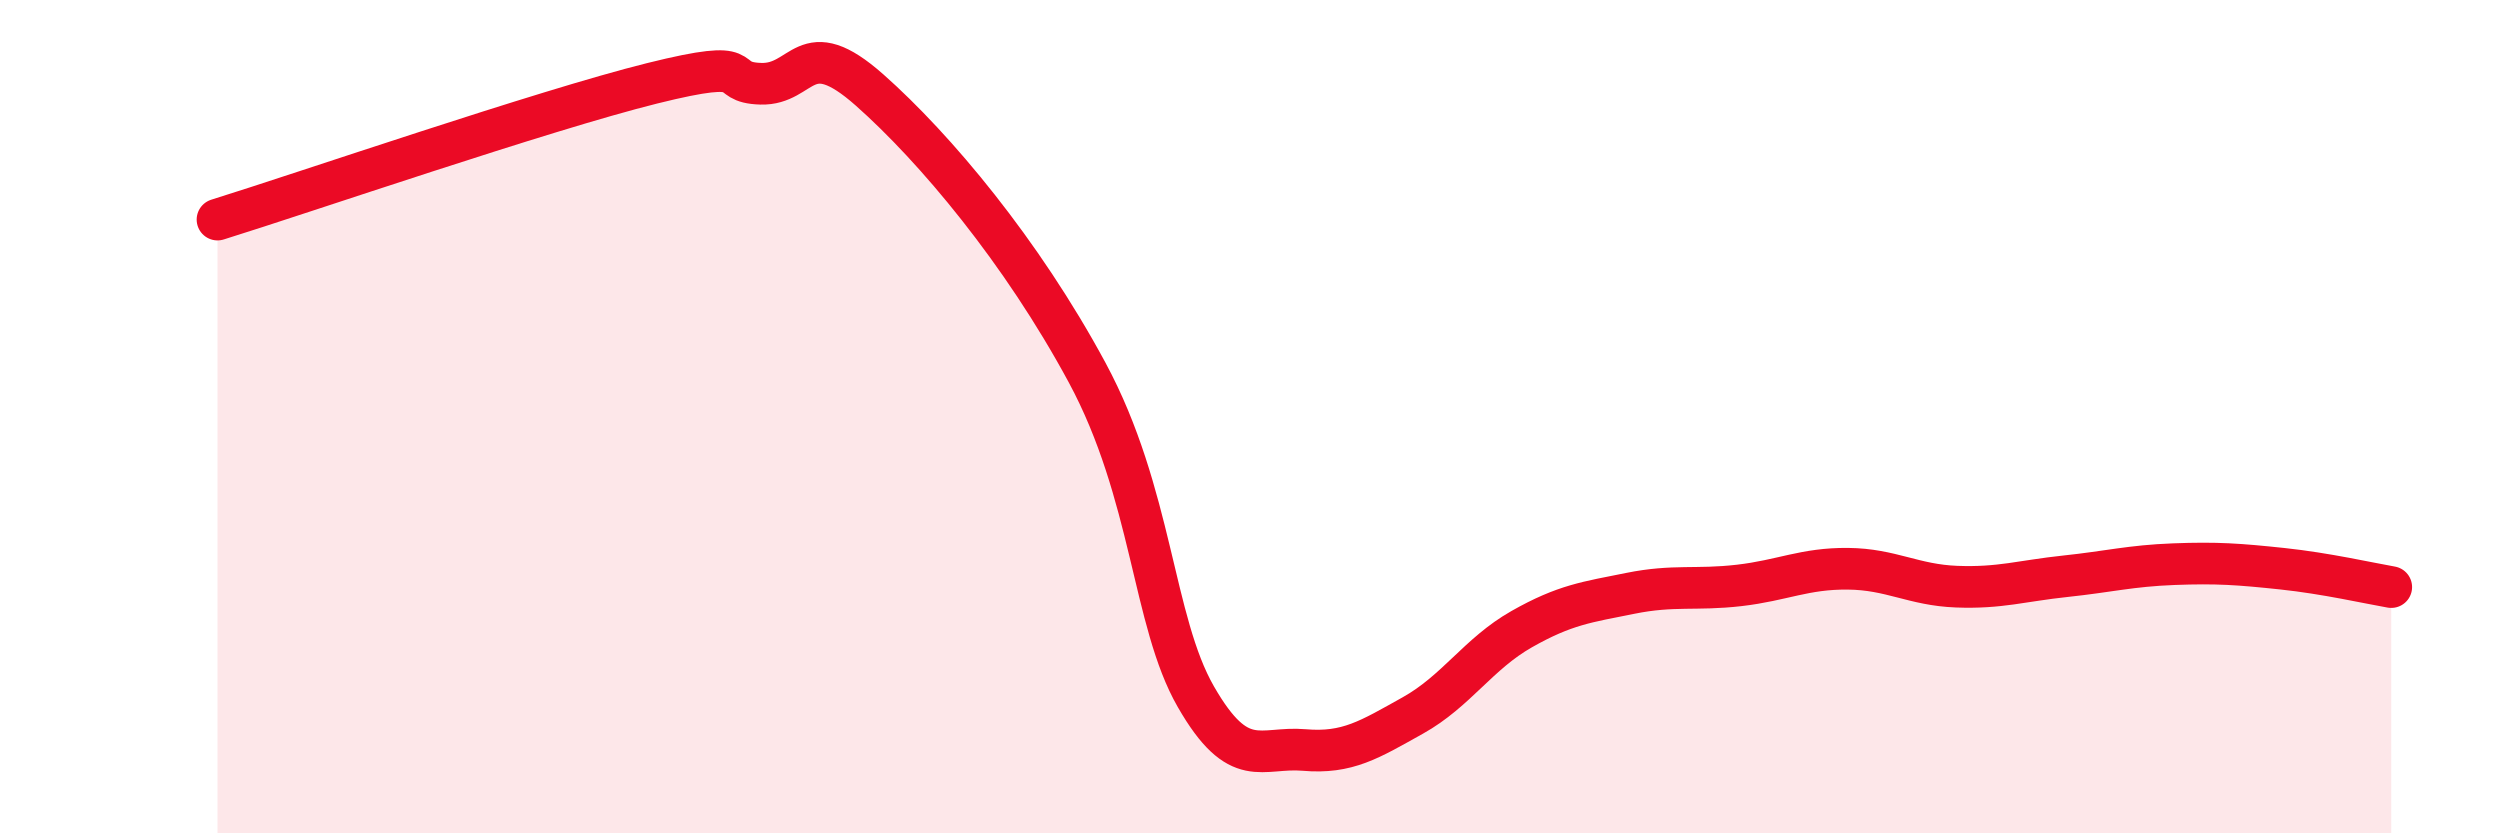 
    <svg width="60" height="20" viewBox="0 0 60 20" xmlns="http://www.w3.org/2000/svg">
      <path
        d="M 5.22,5.27 C 7.31,4.62 13.04,2.65 15.65,2 C 18.26,1.35 17.22,1.98 18.26,2.01 C 19.3,2.04 19.3,0.77 20.87,2.16 C 22.44,3.55 24.52,6.03 26.09,8.94 C 27.66,11.85 27.66,14.91 28.7,16.72 C 29.74,18.53 30.26,17.91 31.3,18 C 32.34,18.09 32.87,17.75 33.91,17.17 C 34.95,16.59 35.48,15.69 36.52,15.1 C 37.56,14.51 38.09,14.45 39.13,14.24 C 40.17,14.03 40.7,14.17 41.74,14.05 C 42.78,13.93 43.31,13.64 44.35,13.65 C 45.39,13.66 45.92,14.04 46.96,14.08 C 48,14.12 48.53,13.94 49.57,13.83 C 50.61,13.72 51.13,13.58 52.17,13.54 C 53.21,13.5 53.74,13.54 54.78,13.65 C 55.82,13.76 56.87,14 57.39,14.09L57.39 20L5.22 20Z"
        fill="#EB0A25"
        opacity="0.1"
        stroke-linecap="round"
        stroke-linejoin="round"
      />
      <path
        d="M 5.22,5.27 C 7.31,4.62 13.04,2.65 15.65,2 C 18.26,1.35 17.22,1.98 18.26,2.01 C 19.3,2.04 19.3,0.77 20.87,2.16 C 22.44,3.55 24.52,6.03 26.09,8.94 C 27.66,11.85 27.66,14.91 28.7,16.72 C 29.74,18.53 30.26,17.91 31.3,18 C 32.34,18.09 32.87,17.75 33.91,17.17 C 34.95,16.59 35.48,15.69 36.52,15.1 C 37.56,14.51 38.09,14.45 39.13,14.24 C 40.17,14.03 40.7,14.17 41.74,14.05 C 42.78,13.93 43.31,13.64 44.35,13.65 C 45.39,13.66 45.92,14.04 46.96,14.08 C 48,14.12 48.53,13.94 49.57,13.83 C 50.61,13.72 51.13,13.58 52.17,13.54 C 53.21,13.5 53.74,13.54 54.78,13.65 C 55.82,13.76 56.87,14 57.39,14.09"
        stroke="#EB0A25"
        stroke-width="1"
        fill="none"
        stroke-linecap="round"
        stroke-linejoin="round"
      />
    </svg>
  